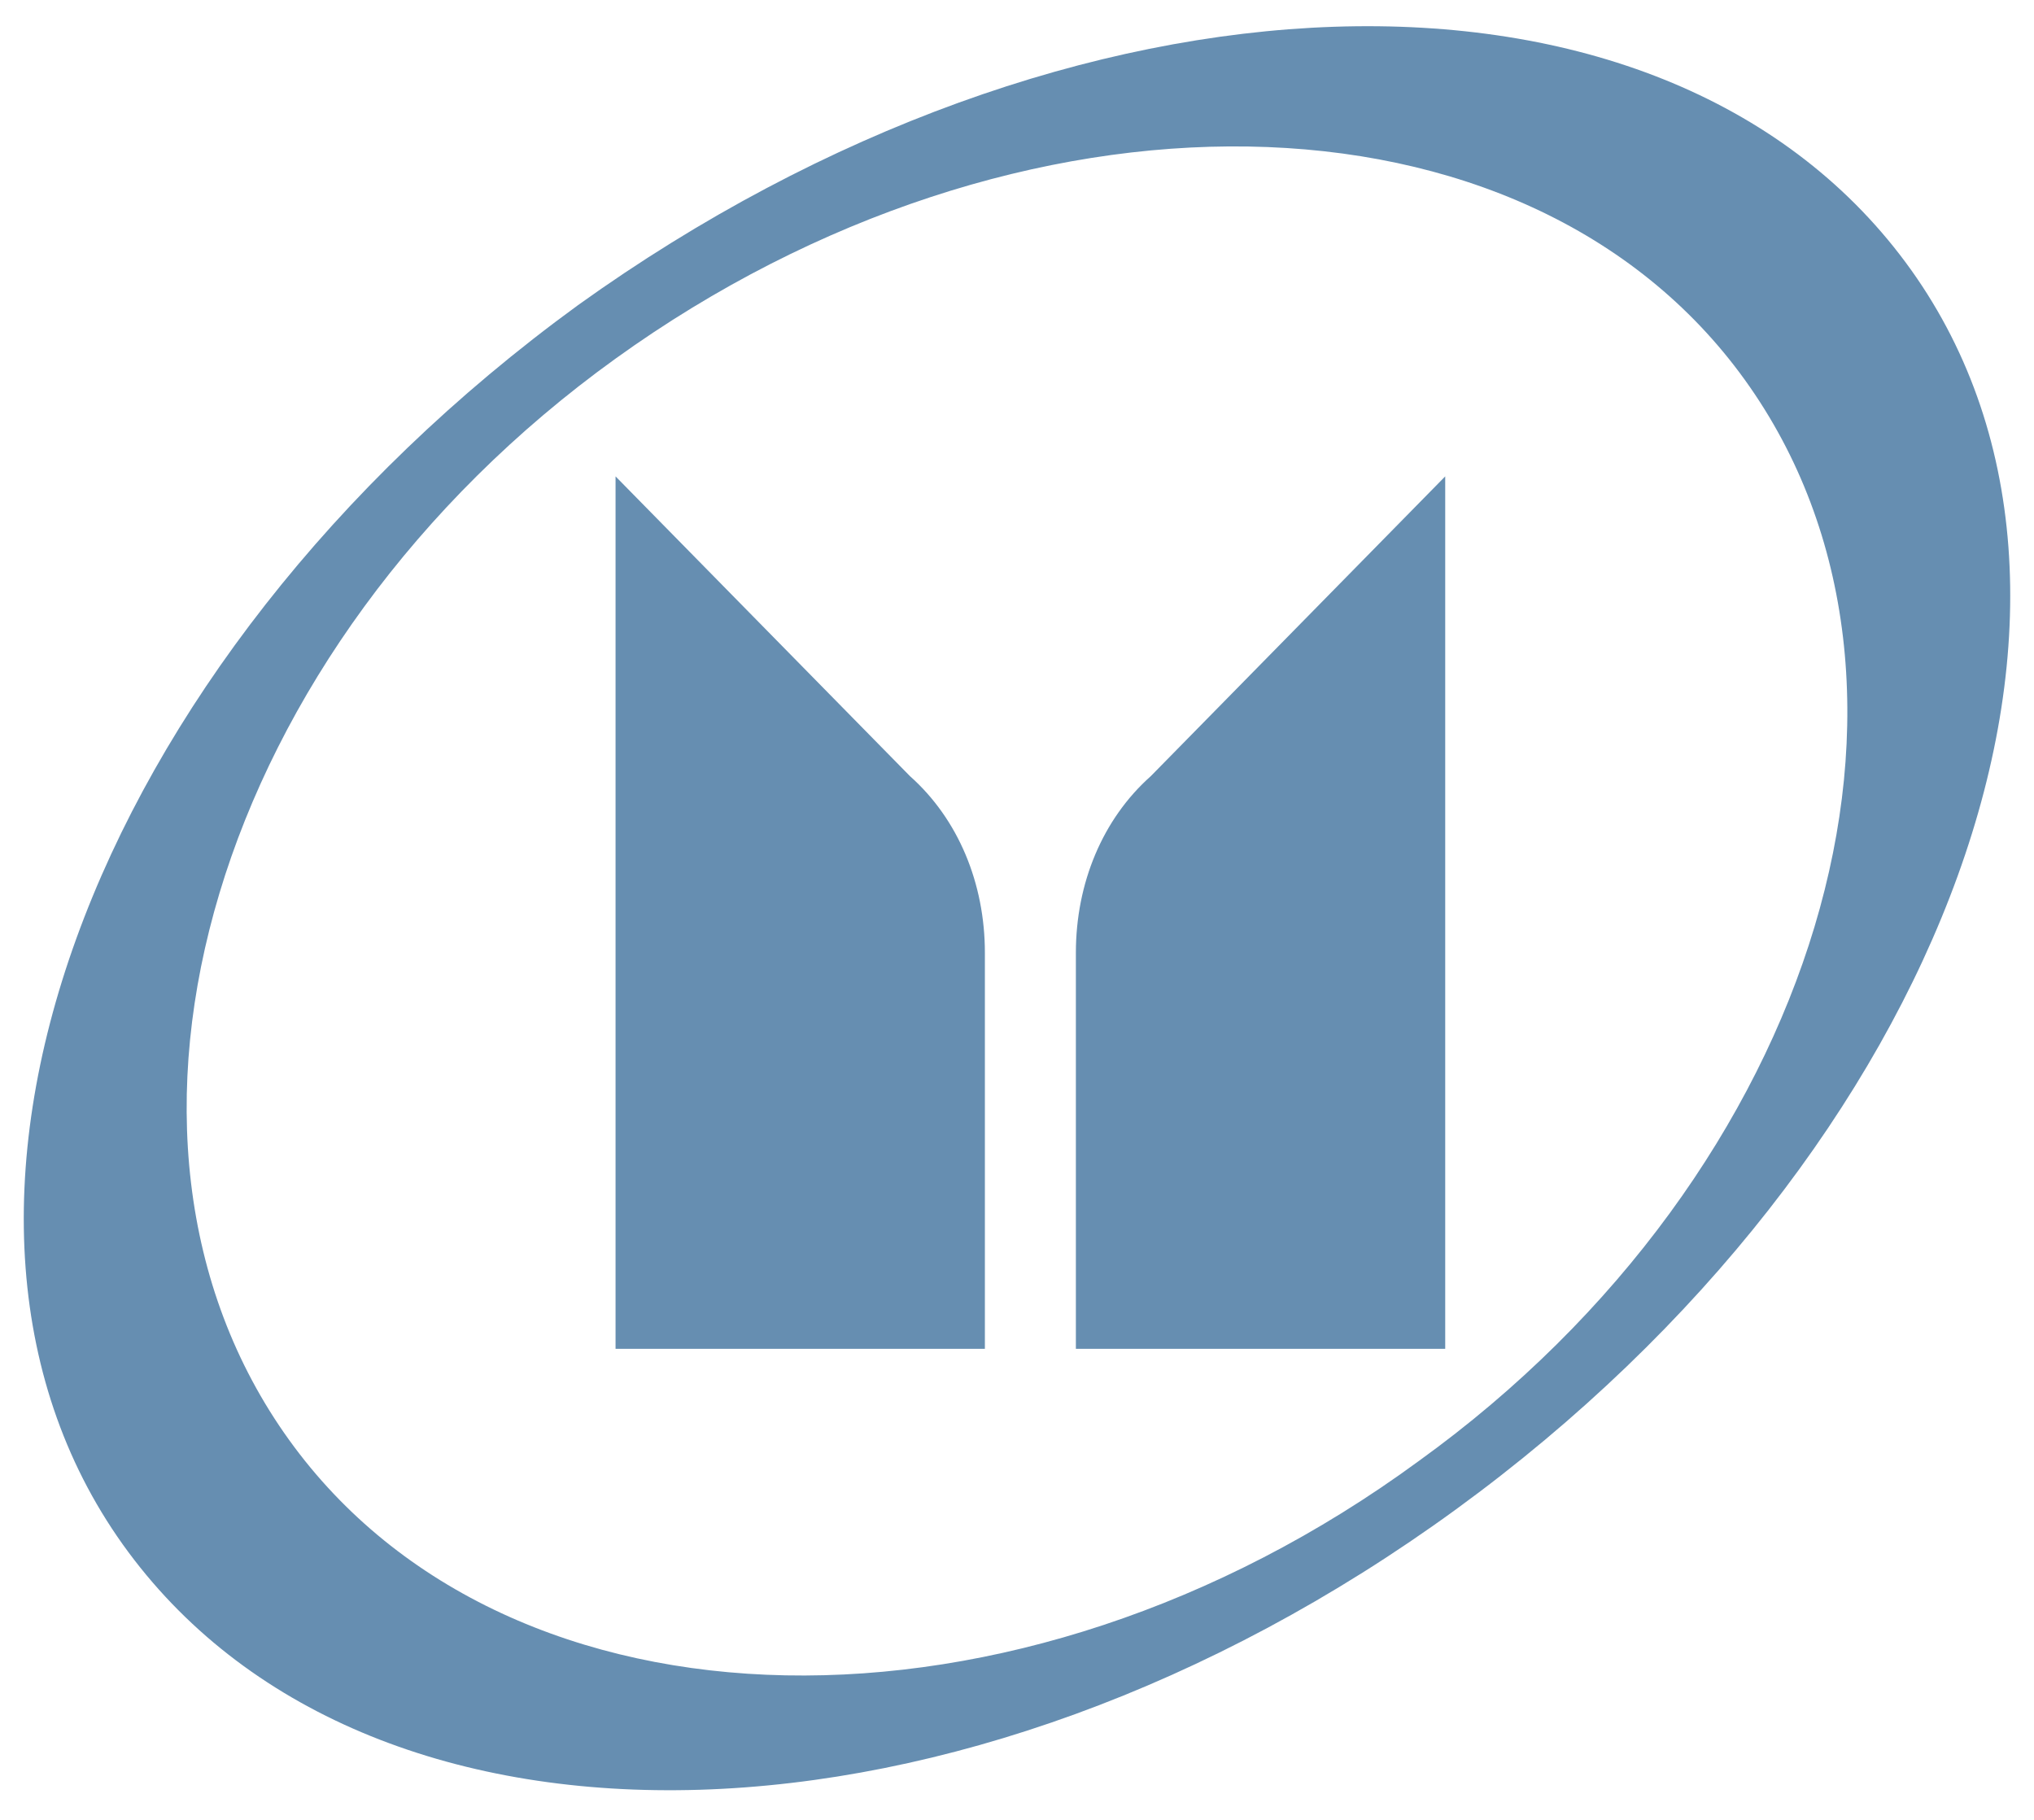 <svg width="38" height="34" viewBox="0 0 38 34" fill="none" xmlns="http://www.w3.org/2000/svg">
<path d="M17 14.5L11.5 8.9V25.2H18.4V17.8C18.4 16.5 17.9 15.3 17 14.5ZM21.5 14.5L27 8.9V25.2H20.1V17.8C20.1 16.5 20.6 15.3 21.5 14.5ZM10.8 5.7C1.6 12.4 -2.2 22.8 2.4 29C7 35.2 18 34.9 27.2 28.2C36.4 21.5 40.2 11.1 35.6 4.9C31 -1.3 20 -0.9 10.8 5.7ZM26.5 27.3C19 32.8 9.5 32.6 5.4 26.9C1.3 21.2 4 12.1 11.5 6.7C19 1.3 28.5 1.4 32.6 7.1C36.7 12.8 34 21.9 26.5 27.3Z" fill="#668EB1"/>
</svg>

